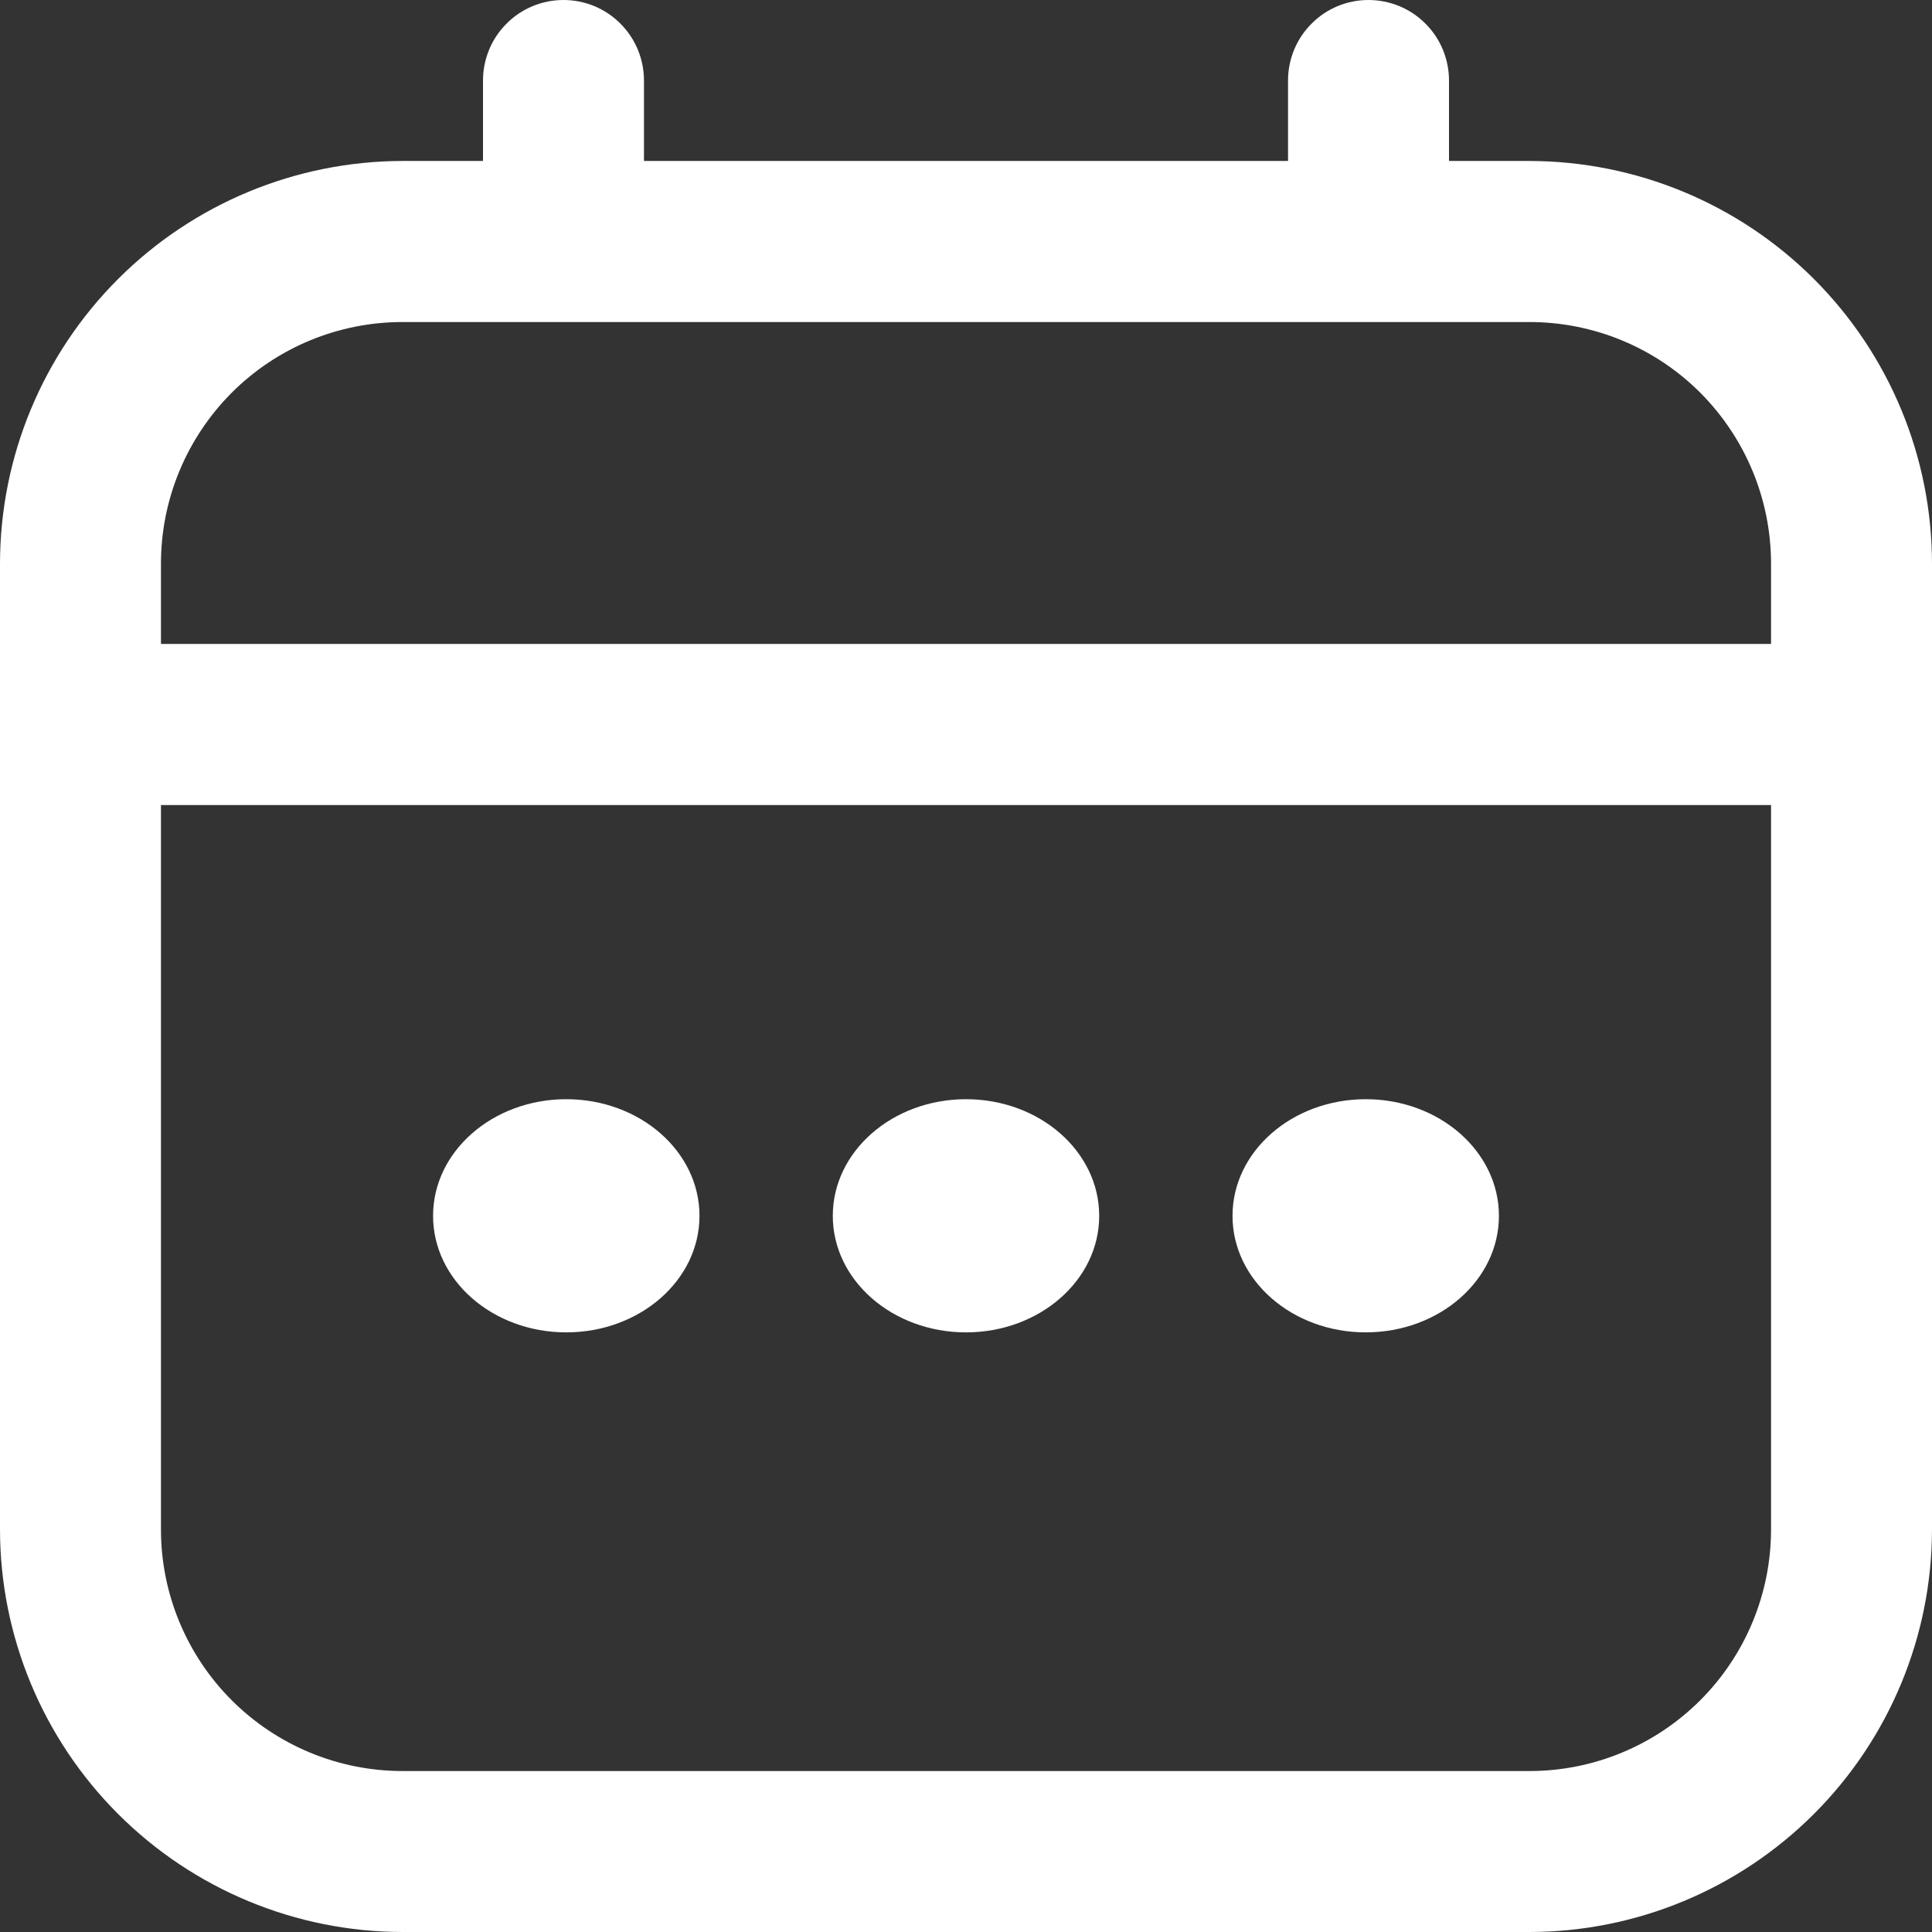 <svg width="19" height="19" viewBox="0 0 19 19" fill="none" xmlns="http://www.w3.org/2000/svg">
<rect x="0" y="0" width="19" height="19" fill="#333333" stroke="none"/>
<path d="M15.042 1.583H14.25V0.792C14.25 0.582 14.167 0.38 14.018 0.232C13.87 0.083 13.668 0 13.458 0C13.248 0 13.047 0.083 12.899 0.232C12.75 0.38 12.667 0.582 12.667 0.792V1.583H6.333V0.792C6.333 0.582 6.25 0.38 6.101 0.232C5.953 0.083 5.752 0 5.542 0C5.332 0 5.13 0.083 4.982 0.232C4.833 0.38 4.75 0.582 4.75 0.792V1.583H3.958C2.909 1.585 1.903 2.002 1.161 2.744C0.419 3.486 0.001 4.492 0 5.542L0 15.042C0.001 16.091 0.419 17.097 1.161 17.839C1.903 18.581 2.909 18.999 3.958 19H15.042C16.091 18.999 17.097 18.581 17.839 17.839C18.581 17.097 18.999 16.091 19 15.042V5.542C18.999 4.492 18.581 3.486 17.839 2.744C17.097 2.002 16.091 1.585 15.042 1.583ZM1.583 5.542C1.583 4.912 1.834 4.308 2.279 3.862C2.724 3.417 3.328 3.167 3.958 3.167H15.042C15.672 3.167 16.276 3.417 16.721 3.862C17.166 4.308 17.417 4.912 17.417 5.542V6.333H1.583V5.542ZM15.042 17.417H3.958C3.328 17.417 2.724 17.166 2.279 16.721C1.834 16.276 1.583 15.672 1.583 15.042V7.917H17.417V15.042C17.417 15.672 17.166 16.276 16.721 16.721C16.276 17.166 15.672 17.417 15.042 17.417Z" fill="white"/>
<path d="M9.5 13.103C10.224 13.103 10.81 12.59 10.81 11.957C10.81 11.324 10.224 10.81 9.5 10.81C8.776 10.81 8.19 11.324 8.19 11.957C8.19 12.59 8.776 13.103 9.5 13.103Z" fill="white"/>
<path d="M5.569 13.103C6.293 13.103 6.879 12.59 6.879 11.957C6.879 11.324 6.293 10.81 5.569 10.81C4.845 10.81 4.259 11.324 4.259 11.957C4.259 12.59 4.845 13.103 5.569 13.103Z" fill="white"/>
<path d="M13.431 13.103C14.155 13.103 14.741 12.59 14.741 11.957C14.741 11.324 14.155 10.81 13.431 10.81C12.707 10.81 12.121 11.324 12.121 11.957C12.121 12.59 12.707 13.103 13.431 13.103Z" fill="white"/>
</svg>
